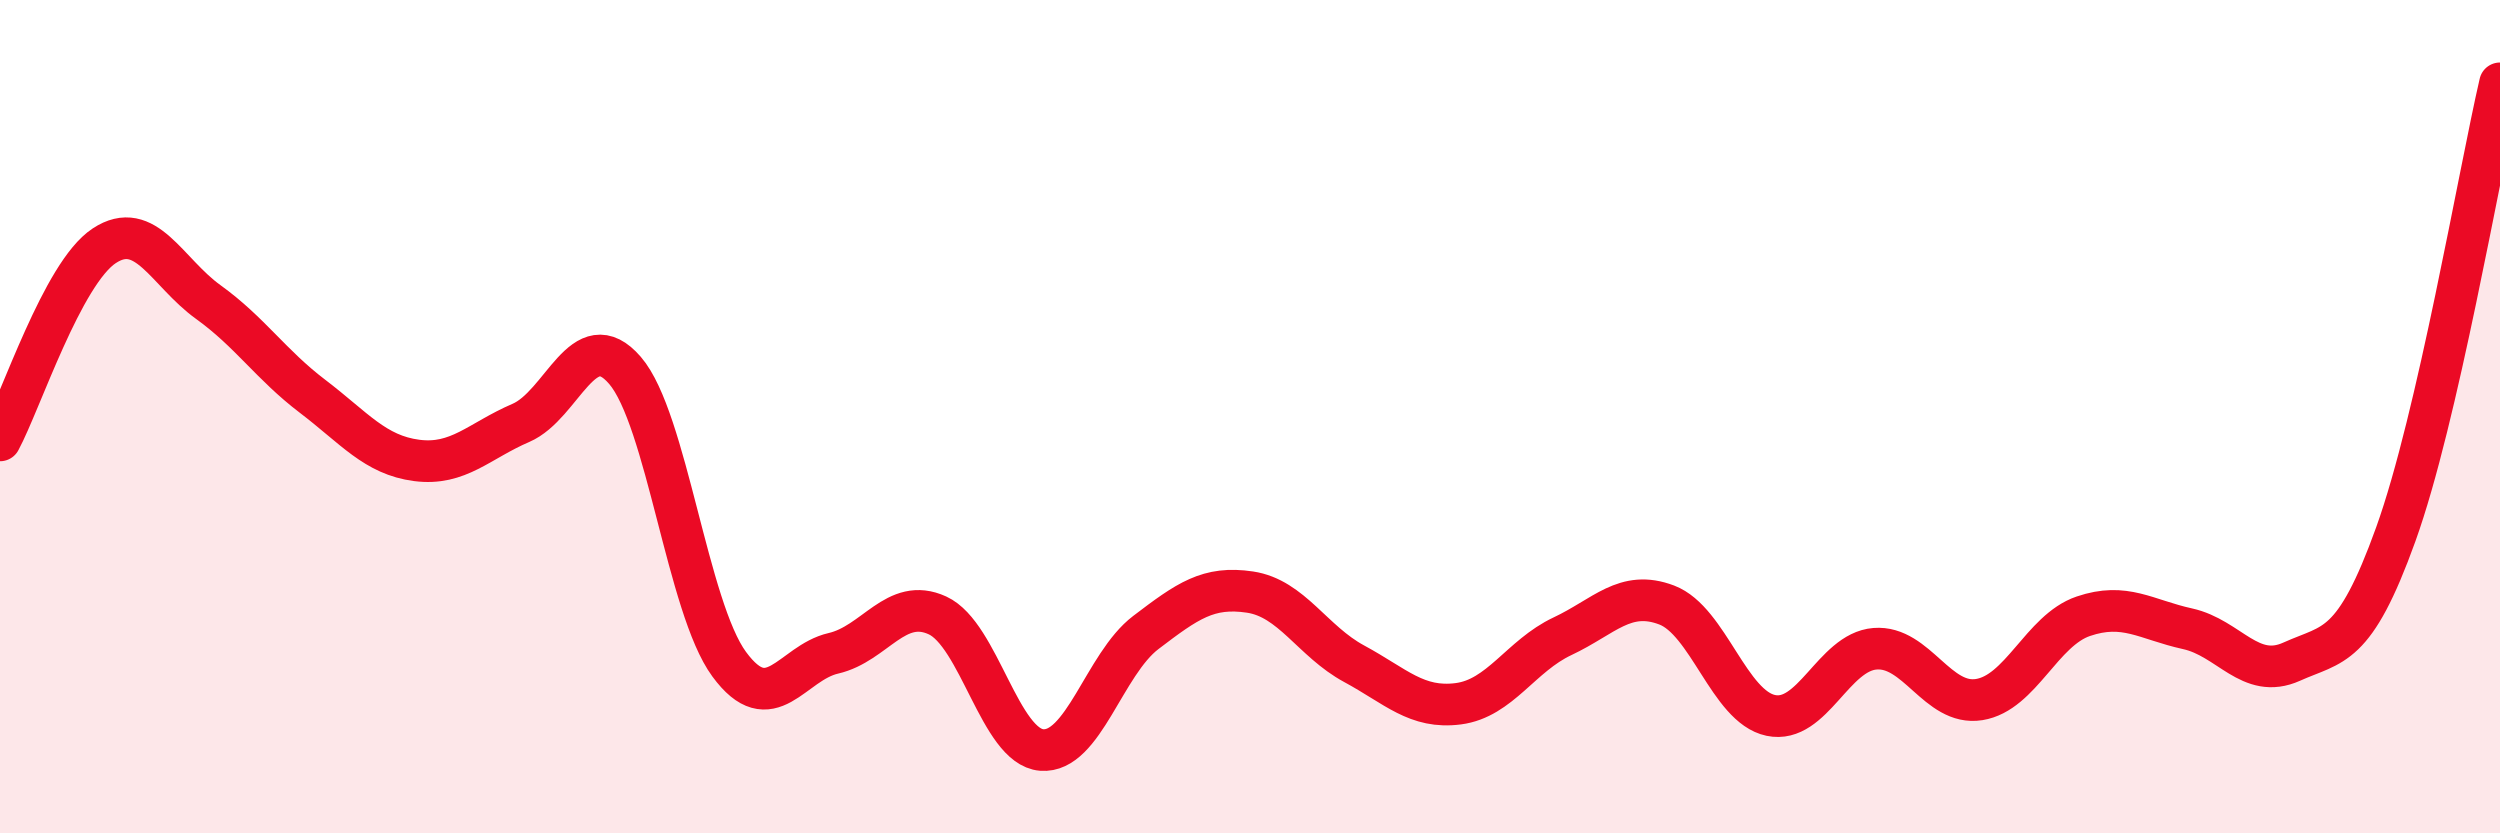 
    <svg width="60" height="20" viewBox="0 0 60 20" xmlns="http://www.w3.org/2000/svg">
      <path
        d="M 0,10.57 C 0.5,9.64 1.5,6.56 2.5,5.9 C 3.5,5.24 4,6.53 5,7.25 C 6,7.97 6.5,8.75 7.5,9.51 C 8.5,10.27 9,10.92 10,11.05 C 11,11.18 11.5,10.58 12.5,10.15 C 13.5,9.72 14,7.73 15,8.89 C 16,10.05 16.5,14.58 17.5,15.94 C 18.5,17.3 19,15.91 20,15.68 C 21,15.45 21.5,14.31 22.5,14.77 C 23.5,15.23 24,17.92 25,18 C 26,18.08 26.5,15.94 27.5,15.18 C 28.5,14.42 29,14.06 30,14.21 C 31,14.36 31.5,15.39 32.5,15.93 C 33.5,16.47 34,17.02 35,16.89 C 36,16.76 36.5,15.74 37.5,15.27 C 38.5,14.8 39,14.14 40,14.52 C 41,14.9 41.5,16.96 42.5,17.17 C 43.5,17.38 44,15.65 45,15.57 C 46,15.49 46.5,16.95 47.5,16.79 C 48.5,16.63 49,15.13 50,14.79 C 51,14.45 51.5,14.87 52.5,15.09 C 53.5,15.31 54,16.33 55,15.88 C 56,15.43 56.5,15.6 57.5,12.82 C 58.5,10.04 59.5,4.16 60,2L60 20L0 20Z"
        fill="#EB0A25"
        opacity="0.1"
        stroke-linecap="round"
        stroke-linejoin="round"
      />
      <path
        d="M 0,10.57 C 0.5,9.64 1.5,6.56 2.5,5.9 C 3.5,5.24 4,6.53 5,7.25 C 6,7.97 6.5,8.75 7.5,9.51 C 8.5,10.27 9,10.92 10,11.05 C 11,11.18 11.5,10.58 12.5,10.15 C 13.5,9.72 14,7.73 15,8.89 C 16,10.05 16.5,14.58 17.5,15.94 C 18.5,17.3 19,15.91 20,15.68 C 21,15.45 21.5,14.31 22.5,14.77 C 23.5,15.23 24,17.92 25,18 C 26,18.08 26.5,15.94 27.5,15.18 C 28.5,14.42 29,14.06 30,14.21 C 31,14.36 31.5,15.39 32.5,15.93 C 33.5,16.47 34,17.02 35,16.89 C 36,16.76 36.5,15.74 37.5,15.27 C 38.5,14.8 39,14.14 40,14.52 C 41,14.9 41.5,16.96 42.5,17.17 C 43.5,17.38 44,15.65 45,15.57 C 46,15.49 46.5,16.95 47.5,16.79 C 48.5,16.63 49,15.13 50,14.79 C 51,14.45 51.5,14.87 52.5,15.09 C 53.5,15.31 54,16.33 55,15.88 C 56,15.43 56.5,15.6 57.5,12.82 C 58.5,10.04 59.5,4.16 60,2"
        stroke="#EB0A25"
        stroke-width="1"
        fill="none"
        stroke-linecap="round"
        stroke-linejoin="round"
      />
    </svg>
  